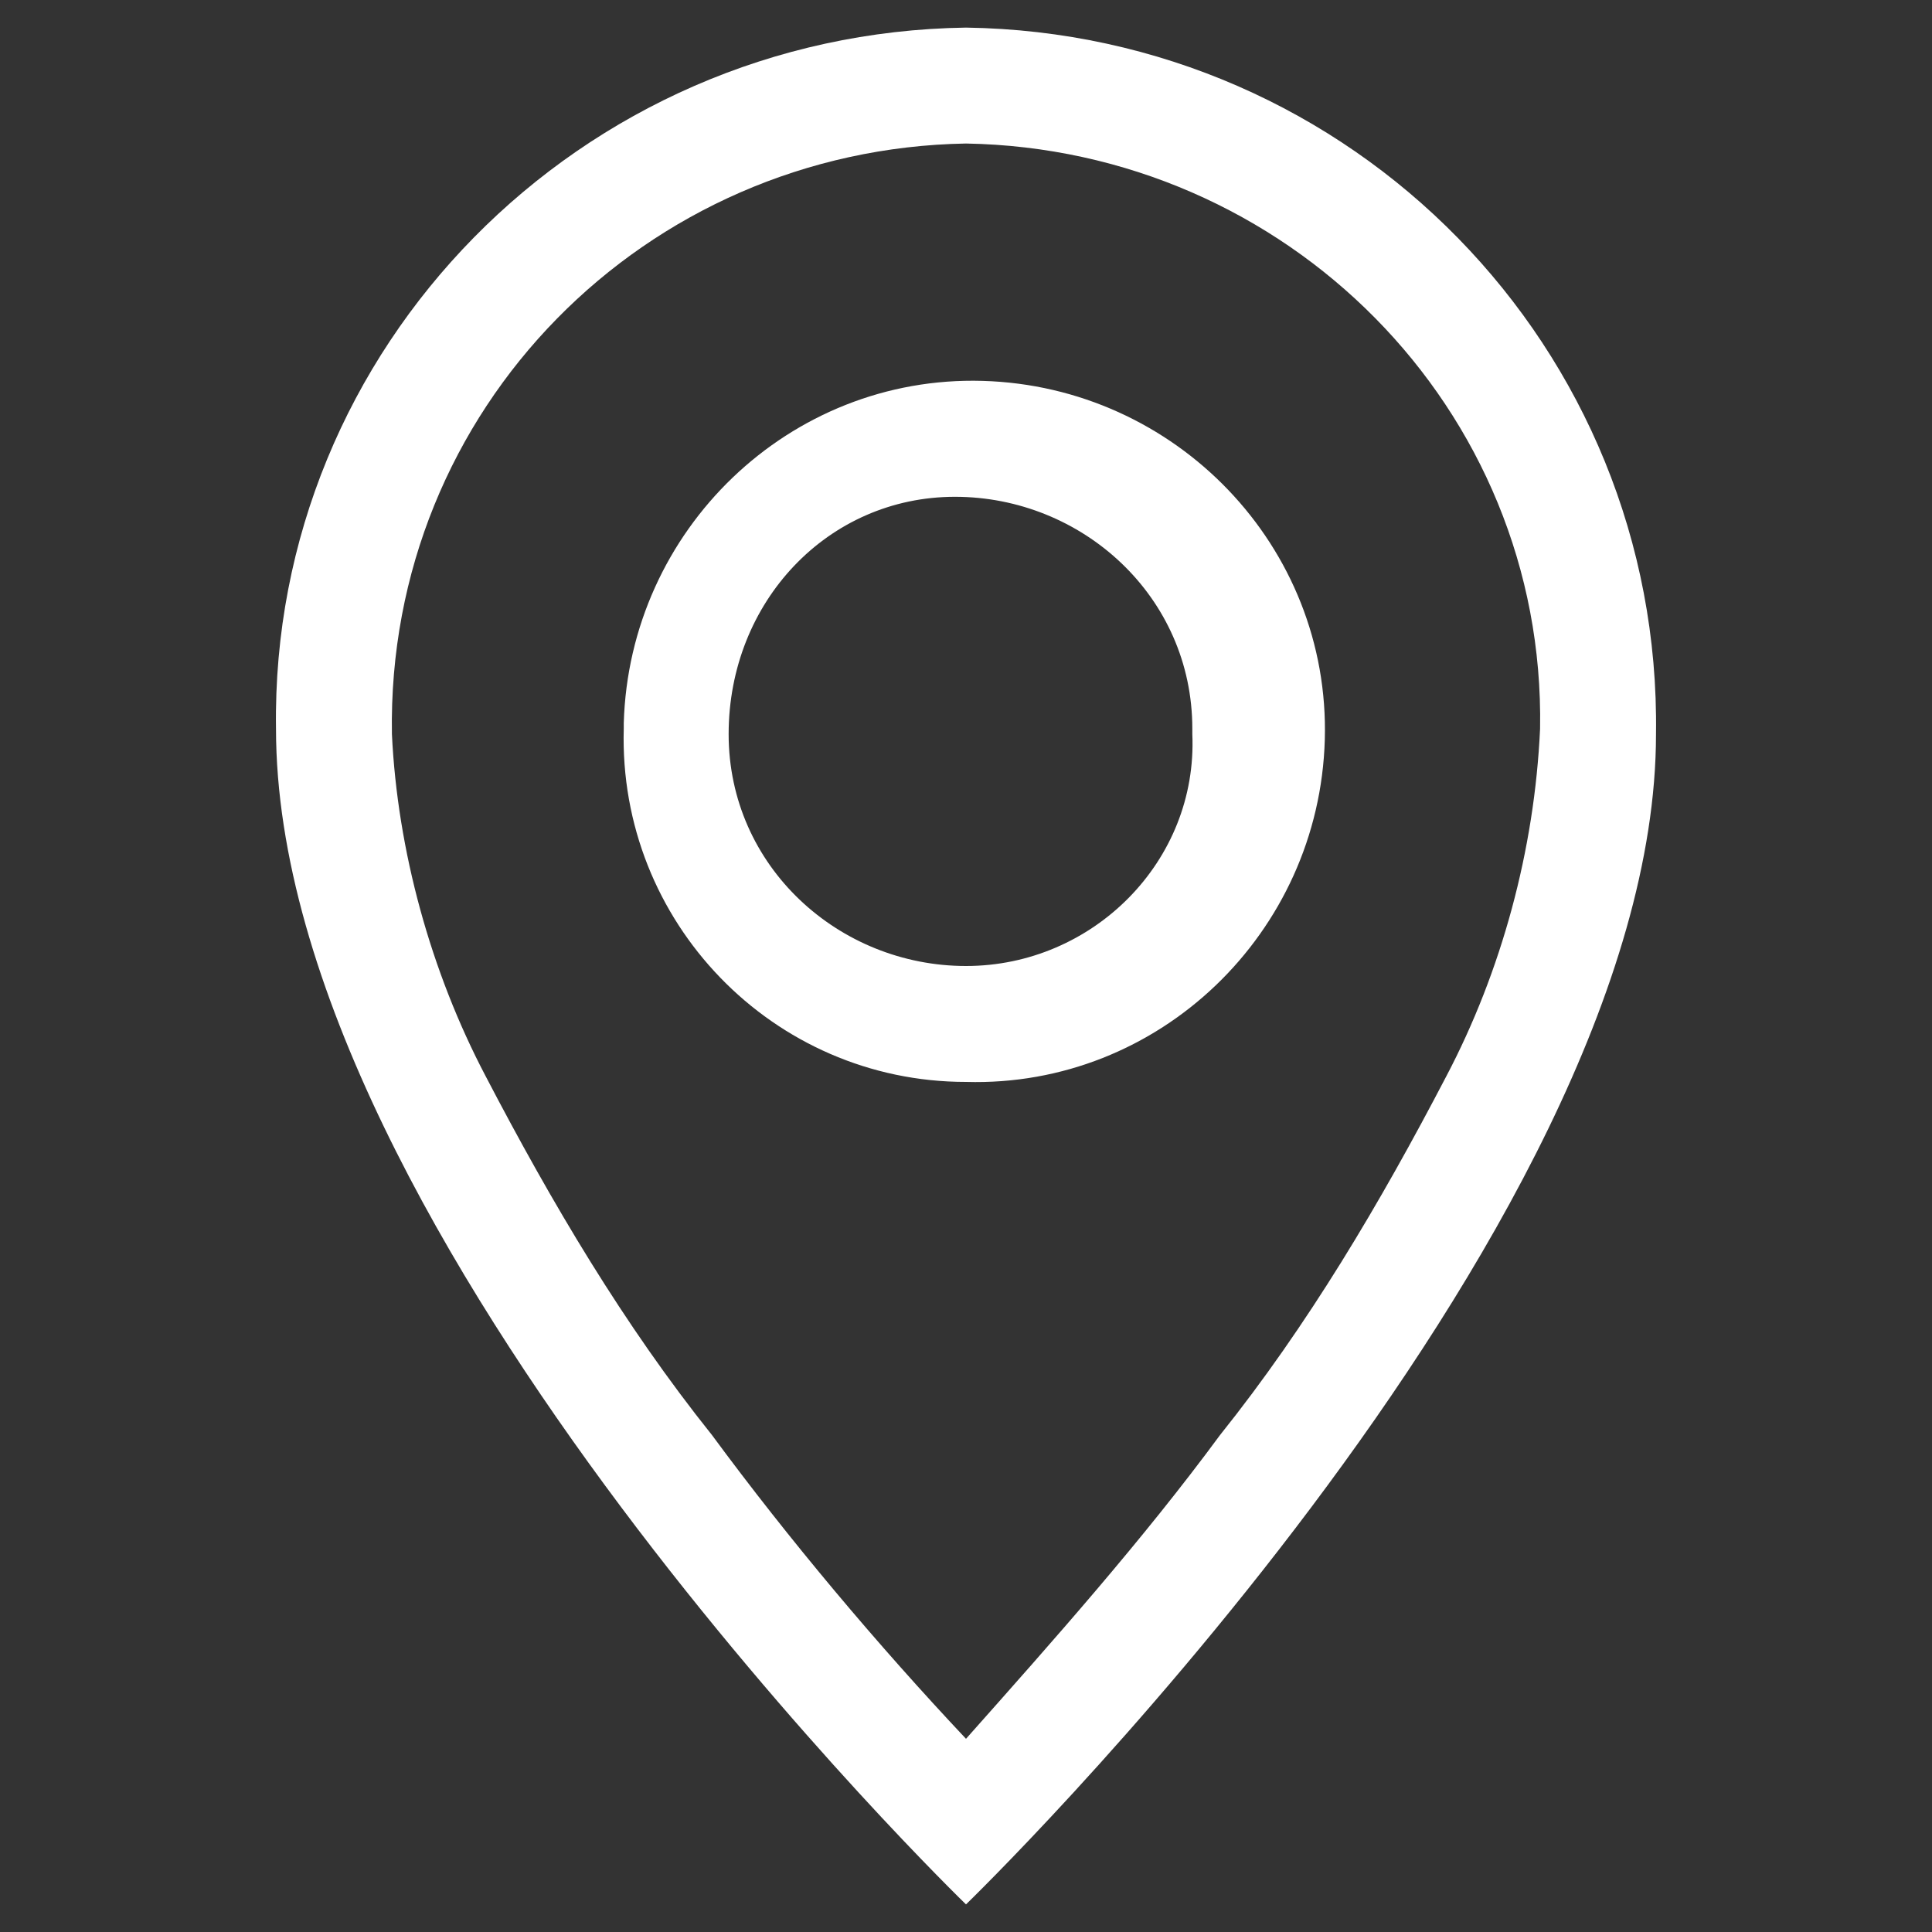 <?xml version="1.0" encoding="utf-8"?>
<!-- Generator: Adobe Illustrator 22.0.1, SVG Export Plug-In . SVG Version: 6.00 Build 0)  -->
<svg version="1.1" id="Camada_1" xmlns="http://www.w3.org/2000/svg" xmlns:xlink="http://www.w3.org/1999/xlink" x="0px" y="0px"
	 viewBox="0 0 35 35" style="enable-background:new 0 0 35 35;" xml:space="preserve">
<rect x="0" y="0" width="35" height="35" fill="#333333" stroke="none"/>
<style type="text/css">
	.st0{fill:#FFFFFF;}
</style>
<title>Prancheta 25 cópia 3</title>
<g>
	<g id="Layer_1">
		<path class="st0" d="M26.2,19.5C25,21.8,23.7,24,22.1,26c-1.4,1.9-3,3.7-4.6,5.5c-1.6-1.7-3.2-3.6-4.6-5.5c-1.6-2-2.9-4.2-4.1-6.5
			c-1-1.9-1.6-4.1-1.7-6.2C7,7.4,11.7,2.7,17.5,2.6C23.3,2.7,28,7.4,27.9,13.2C27.8,15.4,27.2,17.6,26.2,19.5 M17.5,34.5
			c0,0,12.5-12.1,12.5-21.2c0.1-7-5.5-12.7-12.5-12.8C10.5,0.6,4.9,6.3,5,13.2C5,22.4,17.5,34.5,17.5,34.5"/>
		<path class="st0" d="M17.5,17.5c-2.3,0-4.3-1.8-4.3-4.2S15,9,17.3,9s4.3,1.8,4.3,4.2v0.1C21.7,15.6,19.8,17.5,17.5,17.5L17.5,17.5
			 M17.5,19.6c3.5,0.1,6.4-2.7,6.5-6.2S21.3,7,17.8,6.9s-6.4,2.7-6.5,6.2v0.1C11.2,16.7,14,19.6,17.5,19.6L17.5,19.6"/>
	</g>
</g>
</svg>

